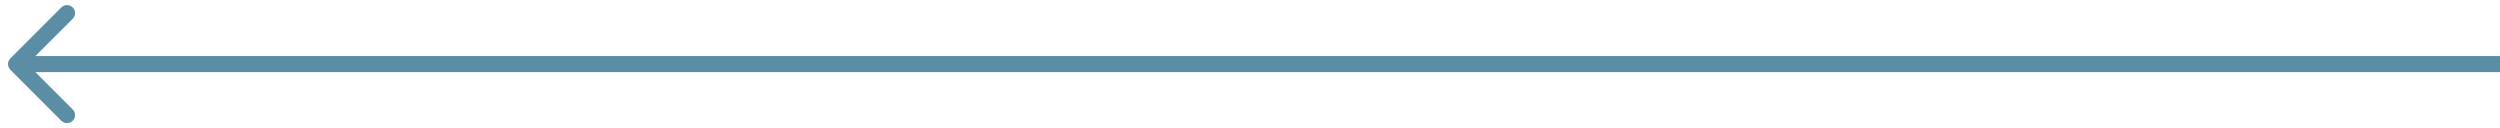 <?xml version="1.0" encoding="UTF-8"?> <svg xmlns="http://www.w3.org/2000/svg" width="156" height="8" viewBox="0 0 156 8" fill="none"> <path d="M0.646 3.646C0.451 3.842 0.451 4.158 0.646 4.354L3.828 7.536C4.024 7.731 4.34 7.731 4.536 7.536C4.731 7.34 4.731 7.024 4.536 6.828L1.707 4L4.536 1.172C4.731 0.976 4.731 0.66 4.536 0.464C4.34 0.269 4.024 0.269 3.828 0.464L0.646 3.646ZM1 4.5L156 4.5L156 3.5L1 3.5L1 4.5Z" fill="#5B8DA4"></path> </svg> 